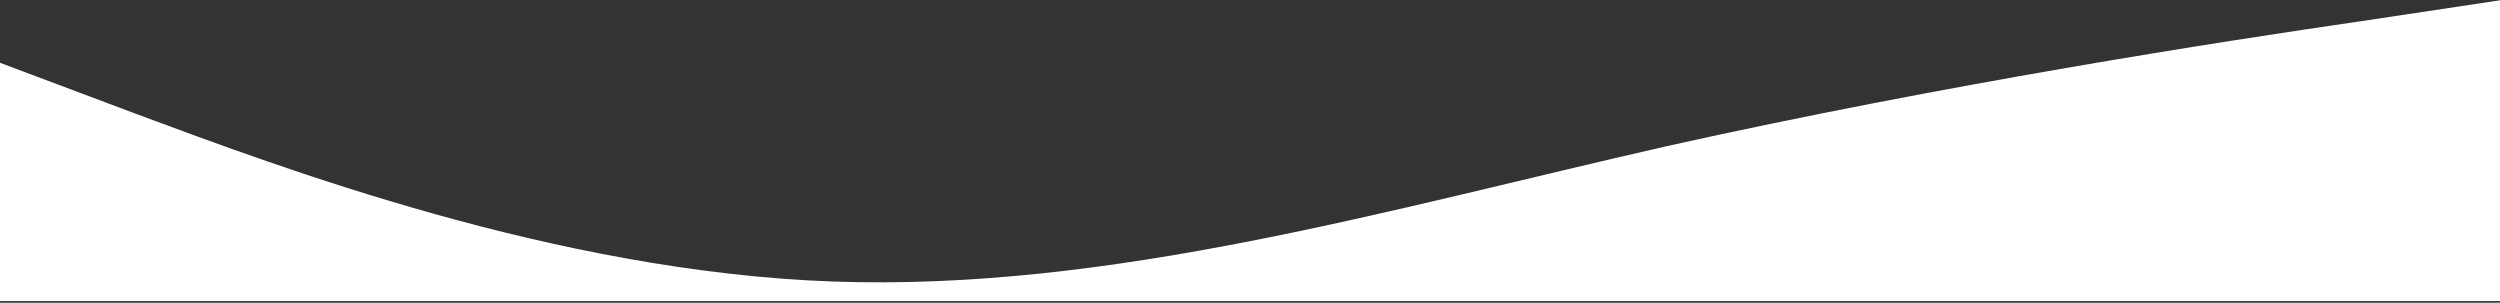 <svg width="1280" height="155" viewBox="0 0 1280 155" fill="none" xmlns="http://www.w3.org/2000/svg">
<rect x="0" y="0" width="1280" height="155" fill="#333333" stroke="none"/>
<g clip-path="url(#clip0_1951_2000)">
<path d="M0 32.149L71.111 58.849C142.222 85.149 284.444 139.149 426.667 144.149C568.889 149.149 711.111 107.149 853.333 74.849C995.556 43.149 1137.78 21.149 1208.89 10.849L1280 0.149V256.149H1208.89C1137.78 256.149 995.556 256.149 853.333 256.149C711.111 256.149 568.889 256.149 426.667 256.149C284.444 256.149 142.222 256.149 71.111 256.149H0V32.149Z" fill="white"/>
</g>
<defs>
<clipPath id="clip0_1951_2000">
<rect width="1280" height="154" fill="white" transform="translate(0 0.149)"/>
</clipPath>
</defs>
</svg>

